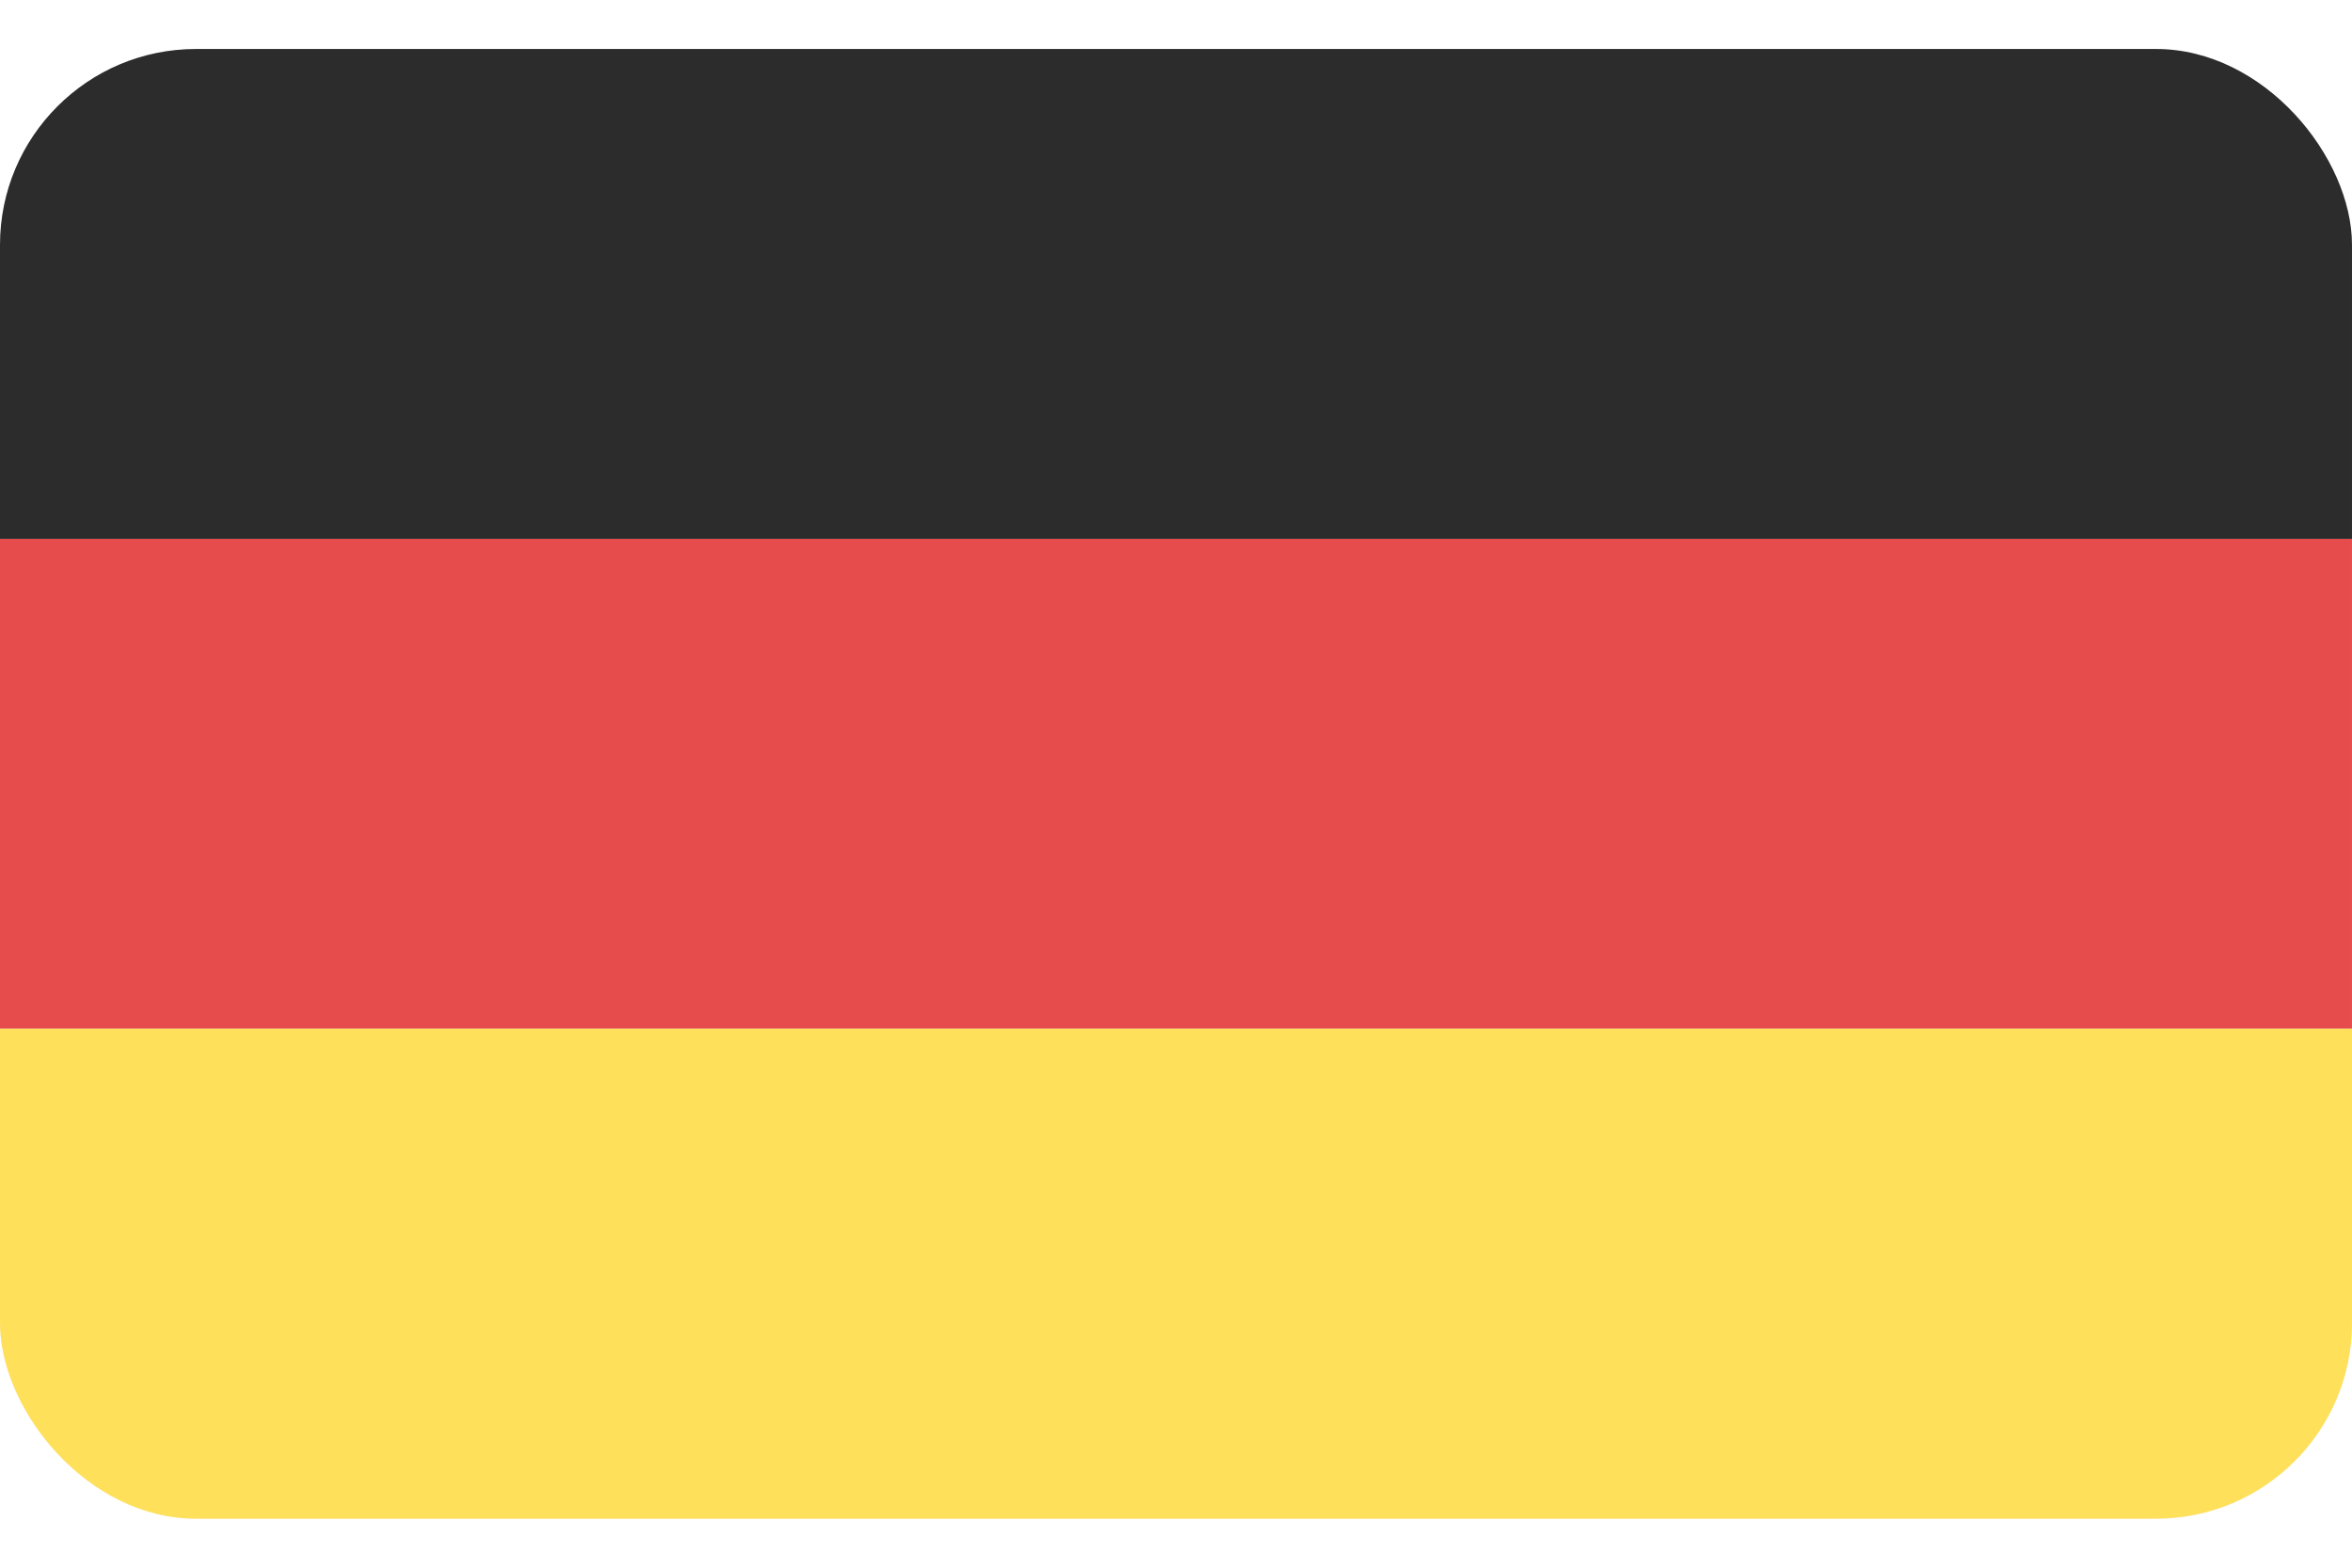 <svg width="24" height="16" viewBox="0 0 24 16" fill="none" xmlns="http://www.w3.org/2000/svg">
<g clip-path="url(#clip0_482_280)">
<rect y="0.5" width="24" height="15" rx="2" fill="#F0F0F5"/>
<rect y="0.5" width="24" height="5" fill="#2C2C2C"/>
<rect y="5.5" width="24" height="5" fill="#E74C4C"/>
<rect y="10.5" width="24" height="5" fill="#FFE05B"/>
</g>
<defs>
<clipPath id="clip0_482_280">
<rect y="0.5" width="24" height="15" rx="2" fill="white"/>
</clipPath>
</defs>
</svg>
